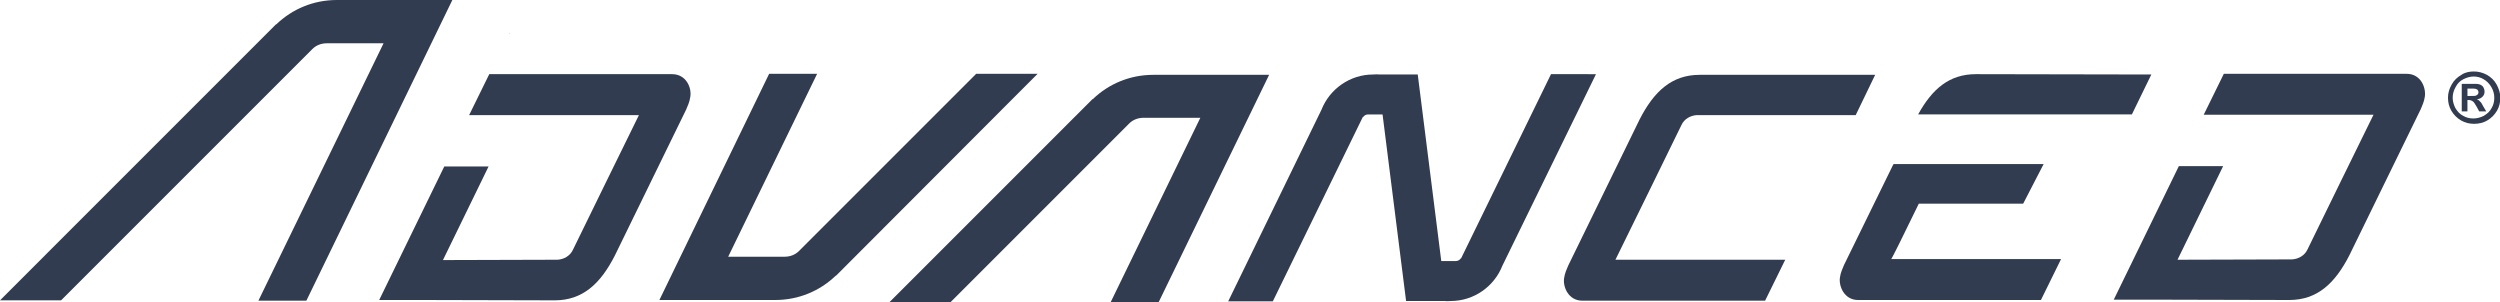 <?xml version="1.0" encoding="UTF-8"?> <!-- Generator: Adobe Illustrator 26.3.1, SVG Export Plug-In . SVG Version: 6.00 Build 0) --> <svg xmlns="http://www.w3.org/2000/svg" xmlns:xlink="http://www.w3.org/1999/xlink" version="1.1" id="Ebene_1" x="0px" y="0px" viewBox="0 0 745 90" style="enable-background:new 0 0 745 90;" xml:space="preserve"> <style type="text/css"> .st0{display:none;fill:#8CC8D2;} .st1{fill:#323C50;} </style> <rect x="-167.5" y="-495" class="st0" width="1080" height="1080"></rect> <g> <g> <g> <path class="st1" d="M127.4,0l-25.9,0c-0.4,0-0.7,0-1.1,0c-7,0-13.3,2.7-18,7.2l-0.2,0.1L0,89.5h18.2l74.7-74.7 c0.1-0.1,0.1-0.1,0.2-0.2l0,0h0c1.1-1.1,2.6-1.7,4.3-1.7c0.1,0,0.2,0,0.4,0h16.5L77,89.6h14.3L134.8,0L127.4,0z"></path> <path class="st1" d="M290.9,22l-52.6,52.6c-0.1,0.1-0.1,0.1-0.2,0.2l0,0h0c-1.1,1.1-2.6,1.7-4.3,1.7c-0.1,0-0.2,0-0.4,0H217 L243.5,22h-14.3l-32.7,67.4l7.5,0l25.9,0c0.4,0,0.7,0,1.1,0c7,0,13.3-2.7,18-7.2l0.2-0.1L309.2,22H290.9z"></path> <path class="st1" d="M283.3,90l53-53c0.1-0.1,0.1-0.1,0.2-0.2l0,0h0c1.1-1.1,2.6-1.7,4.3-1.7c0.1,0,0.2,0,0.4,0h16.5L331,90h14.3 l32.9-67.7l-7.5,0l-25.9,0c-0.4,0-0.7,0-1.1,0c-7,0-13.3,2.7-18,7.2l-0.2,0.1L265.1,90H283.3z"></path> <path class="st1" d="M200.3,22.1c-3.2,0-54.5,0-54.5,0l-6,12.2h17.6v0h33c0,0-19.7,40.1-19.7,40.2c-0.8,1.7-2.6,2.8-4.6,2.9 c-0.4,0-34.1,0.1-34.1,0.1l13.6-27.9h-13.2l-19.4,39.8h13.2l0,0l38.8,0.1h0.3c8.3,0,13.6-4.9,17.9-13.3l21.3-43.6l0,0 c0.4-1,1-2.2,1.2-3.7C206.2,26.2,204.5,22.1,200.3,22.1z"></path> <path class="st1" d="M717.2,22c-3.2,0-54.5,0-54.5,0l-6,12.2h17.6v0h33c0,0-19.7,40.1-19.7,40.2c-0.8,1.7-2.6,2.8-4.6,2.9 c-0.4,0-34.1,0.1-34.1,0.1l13.6-27.9h-13.2l-19.4,39.8h13.2l0,0l38.8,0.1h0.3c8.3,0,13.6-4.9,17.9-13.3l21.3-43.6l0,0 c0.4-1,1-2.2,1.2-3.7C723,26.1,721.4,22,717.2,22z"></path> <path class="st1" d="M481.4,77.4c0,0,19.7-40.1,19.7-40.2c0.8-1.7,2.6-2.8,4.6-2.9c0.2,0,47.3,0,47.3,0l5.8-12l-52,0h-0.3 c-8.3,0-13.6,4.9-17.9,13.3l-21.3,43.6l0,0c-0.4,1-1,2.2-1.2,3.7c-0.4,2.6,1.3,6.7,5.4,6.7c3.2,0,54.5,0,54.5,0l6-12.2 L481.4,77.4z"></path> <path class="st1" d="M589.1,22.1h-0.3c-7.9,0-13,4.4-17.2,12h63.7l5.8-11.9L589.1,22.1z"></path> <polygon class="st1" points="152,10.1 151.7,10 151.7,10.1 "></polygon> <path class="st1" d="M571.8,60.7h31.1l6.1-11.8h-44.7l0,0.1h-0.1l-14.7,30l0,0c-0.4,1-1,2.2-1.2,3.7c-0.4,2.6,1.3,6.7,5.4,6.7 c3.2,0,54.5,0,54.5,0l6-12.2l-50.6,0C563.7,77.2,567.6,69.4,571.8,60.7z"></path> <path class="st1" d="M462.2,22.1L435.4,77c0,0,0,0-0.1,0c-0.3,0.5-0.9,0.8-1.5,0.8c0,0-0.1,0-0.1,0c0,0,0,0,0,0h-4.2l-7-55.5l0,0 v-0.1l-11.6,0c-0.6-0.1-1.1,0-1.7,0c-7,0-13,4.4-15.4,10.5L366,89.8h13.3l26.8-54.9c0,0,0,0,0.1,0c0.3-0.5,0.9-0.8,1.5-0.8 c0,0,0.1,0,0.1,0c0,0,0,0,0,0h4.2l7,55.5l0,0v0.1l11.6,0c0.6,0.1,1.1,0,1.7,0c7,0,13-4.4,15.4-10.5l27.9-57.1H462.2z"></path> </g> <g> <path class="st1" d="M737.2,21.3c1.3,0,2.6,0.3,3.9,1c1.2,0.7,2.2,1.6,2.9,2.9c0.7,1.3,1.1,2.6,1.1,3.9c0,1.4-0.3,2.7-1,3.9 c-0.7,1.2-1.7,2.2-2.9,2.9c-1.2,0.7-2.5,1-3.9,1c-1.4,0-2.7-0.3-3.9-1c-1.2-0.7-2.2-1.7-2.9-2.9c-0.7-1.2-1-2.5-1-3.9 c0-1.4,0.4-2.7,1.1-3.9c0.7-1.3,1.7-2.2,2.9-2.9C734.5,21.6,735.8,21.3,737.2,21.3z M737.2,22.8c-1.1,0-2.1,0.3-3.1,0.8 c-1,0.5-1.8,1.3-2.3,2.3c-0.6,1-0.9,2.1-0.9,3.2c0,1.1,0.3,2.1,0.8,3.1c0.6,1,1.3,1.8,2.3,2.3c1,0.6,2,0.8,3.1,0.8 c1.1,0,2.1-0.3,3.1-0.8c1-0.6,1.8-1.3,2.3-2.3c0.6-1,0.8-2,0.8-3.1c0-1.1-0.3-2.2-0.9-3.2c-0.6-1-1.4-1.8-2.3-2.3 C739.3,23.1,738.2,22.8,737.2,22.8z M733.6,33.4V25h1.7c1.6,0,2.5,0,2.7,0c0.6,0,1,0.2,1.3,0.3c0.3,0.2,0.6,0.4,0.8,0.8 c0.2,0.4,0.3,0.8,0.3,1.2c0,0.6-0.2,1.1-0.6,1.5c-0.4,0.4-0.9,0.7-1.7,0.8c0.3,0.1,0.4,0.2,0.6,0.3c0.1,0.1,0.3,0.3,0.6,0.6 c0.1,0.1,0.3,0.4,0.6,1l1,1.7h-2.1l-0.7-1.3c-0.5-0.9-0.9-1.5-1.2-1.7c-0.3-0.2-0.7-0.4-1.2-0.4h-0.4v3.4H733.6z M735.3,28.6h0.7 c1,0,1.6,0,1.8-0.1c0.2-0.1,0.4-0.2,0.6-0.4c0.1-0.2,0.2-0.4,0.2-0.6c0-0.2-0.1-0.4-0.2-0.6c-0.1-0.2-0.3-0.3-0.6-0.4 c-0.2-0.1-0.8-0.1-1.8-0.1h-0.7V28.6z"></path> </g> </g> </g> </svg> 